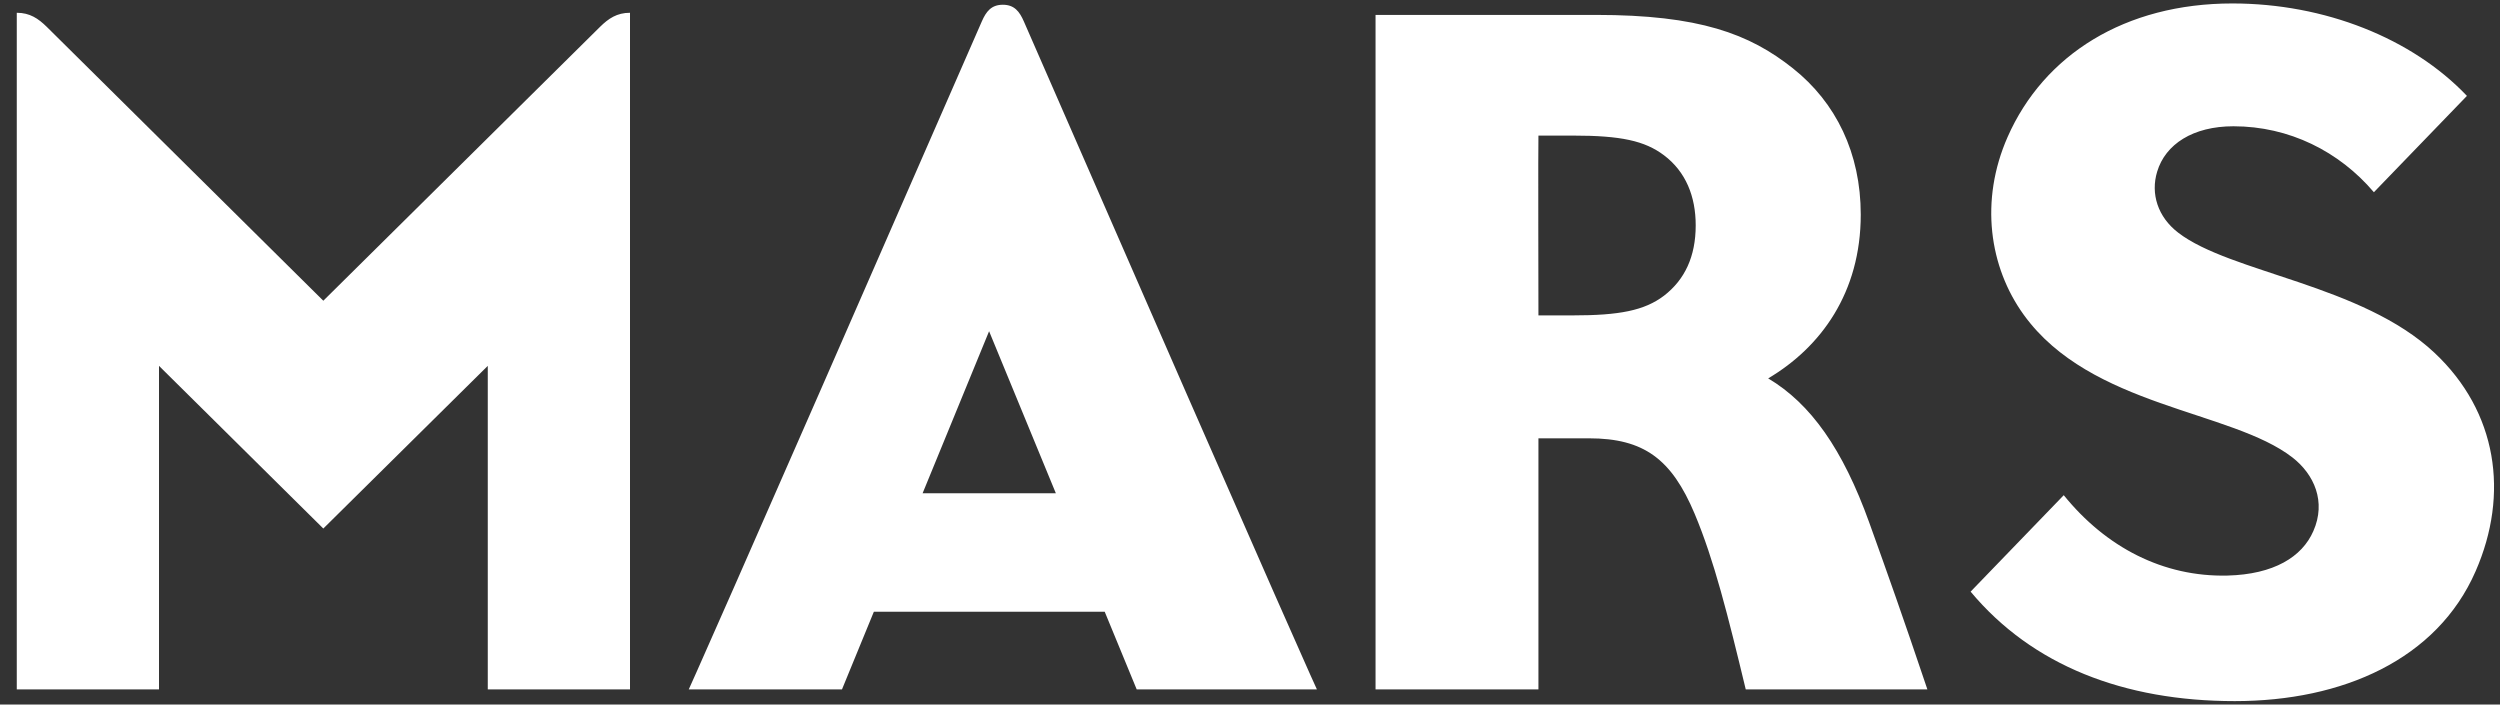 <?xml version="1.0" encoding="UTF-8"?> <svg xmlns="http://www.w3.org/2000/svg" width="110" height="31" viewBox="0 0 110 31" fill="none"><rect x="0" y="0" width="110" height="31" fill="#333333" stroke="none"/><path fill-rule="evenodd" clip-rule="evenodd" d="M44.125 0.209C43.615 0.209 43.389 0.51 43.2 0.942C31.304 28.18 30.305 30.334 30.305 30.334C37.047 30.334 37.047 30.334 37.047 30.334C38.45 26.916 38.45 26.916 38.45 26.916C48.607 26.916 48.607 26.916 48.607 26.916C50.015 30.334 50.015 30.334 50.015 30.334C57.944 30.334 57.944 30.334 57.944 30.334C57.944 30.334 57.266 28.934 45.049 0.942C44.86 0.51 44.634 0.209 44.125 0.209ZM40.594 21.705C43.52 14.574 43.52 14.574 43.52 14.574C46.458 21.705 46.458 21.705 46.458 21.705H40.594ZM77.8 16.649C80.118 15.276 81.873 12.879 81.873 9.441C81.873 6.741 80.785 4.515 78.894 3.012C76.976 1.483 74.758 0.656 70.224 0.656C60.524 0.656 60.524 0.656 60.524 0.656C60.524 30.334 60.524 30.334 60.524 30.334C67.691 30.334 67.691 30.334 67.691 30.334C67.691 19.286 67.691 19.286 67.691 19.286C69.913 19.286 69.913 19.286 69.913 19.286C72.331 19.286 73.55 20.197 74.564 22.605C75.42 24.643 76.025 27.062 76.813 30.334C84.805 30.334 84.805 30.334 84.805 30.334C83.67 26.968 83.102 25.377 82.251 23.005C81.085 19.76 79.671 17.762 77.8 16.649ZM73.219 13.009C72.352 13.669 71.233 13.877 69.22 13.877C67.691 13.877 67.691 13.877 67.691 13.877C67.691 13.877 67.675 5.966 67.691 5.966C69.22 5.966 69.22 5.966 69.22 5.966C71.322 5.966 72.367 6.195 73.213 6.83C74.18 7.558 74.611 8.65 74.611 9.914C74.611 11.292 74.128 12.306 73.219 13.009ZM14.226 13.232C2.052 1.176 2.052 1.176 2.052 1.176C1.684 0.817 1.316 0.562 0.738 0.562C0.738 30.334 0.738 30.334 0.738 30.334C6.996 30.334 6.996 30.334 6.996 30.334C6.996 16.098 6.996 16.098 6.996 16.098C14.226 23.255 14.226 23.255 14.226 23.255C21.462 16.098 21.462 16.098 21.462 16.098C21.462 30.334 21.462 30.334 21.462 30.334C27.72 30.334 27.72 30.334 27.72 30.334C27.72 0.562 27.72 0.562 27.72 0.562C27.142 0.562 26.774 0.817 26.407 1.176L14.226 13.232ZM107.121 15.526C103.926 12.52 98.13 12.005 95.839 10.236C94.941 9.545 94.62 8.525 94.915 7.553C95.277 6.346 96.491 5.556 98.272 5.556C100.726 5.556 102.927 6.663 104.451 8.458C108.545 4.219 108.545 4.219 108.545 4.219C106.133 1.681 102.281 0.152 98.225 0.152C93.496 0.152 89.928 2.414 88.336 6.024C87.101 8.827 87.527 11.75 89.045 13.851C91.982 17.919 98.183 18.043 100.868 20.129C101.824 20.873 102.36 22.074 101.787 23.369C101.293 24.503 100.048 25.273 98.009 25.325C95.183 25.392 92.66 24.082 90.805 21.788C86.707 26.032 86.707 26.032 86.707 26.032C89.418 29.283 93.454 30.849 98.33 30.849C103.069 30.849 107.231 29.023 108.928 25.132C110.415 21.731 109.879 18.116 107.121 15.526Z" fill="white"></path></svg> 